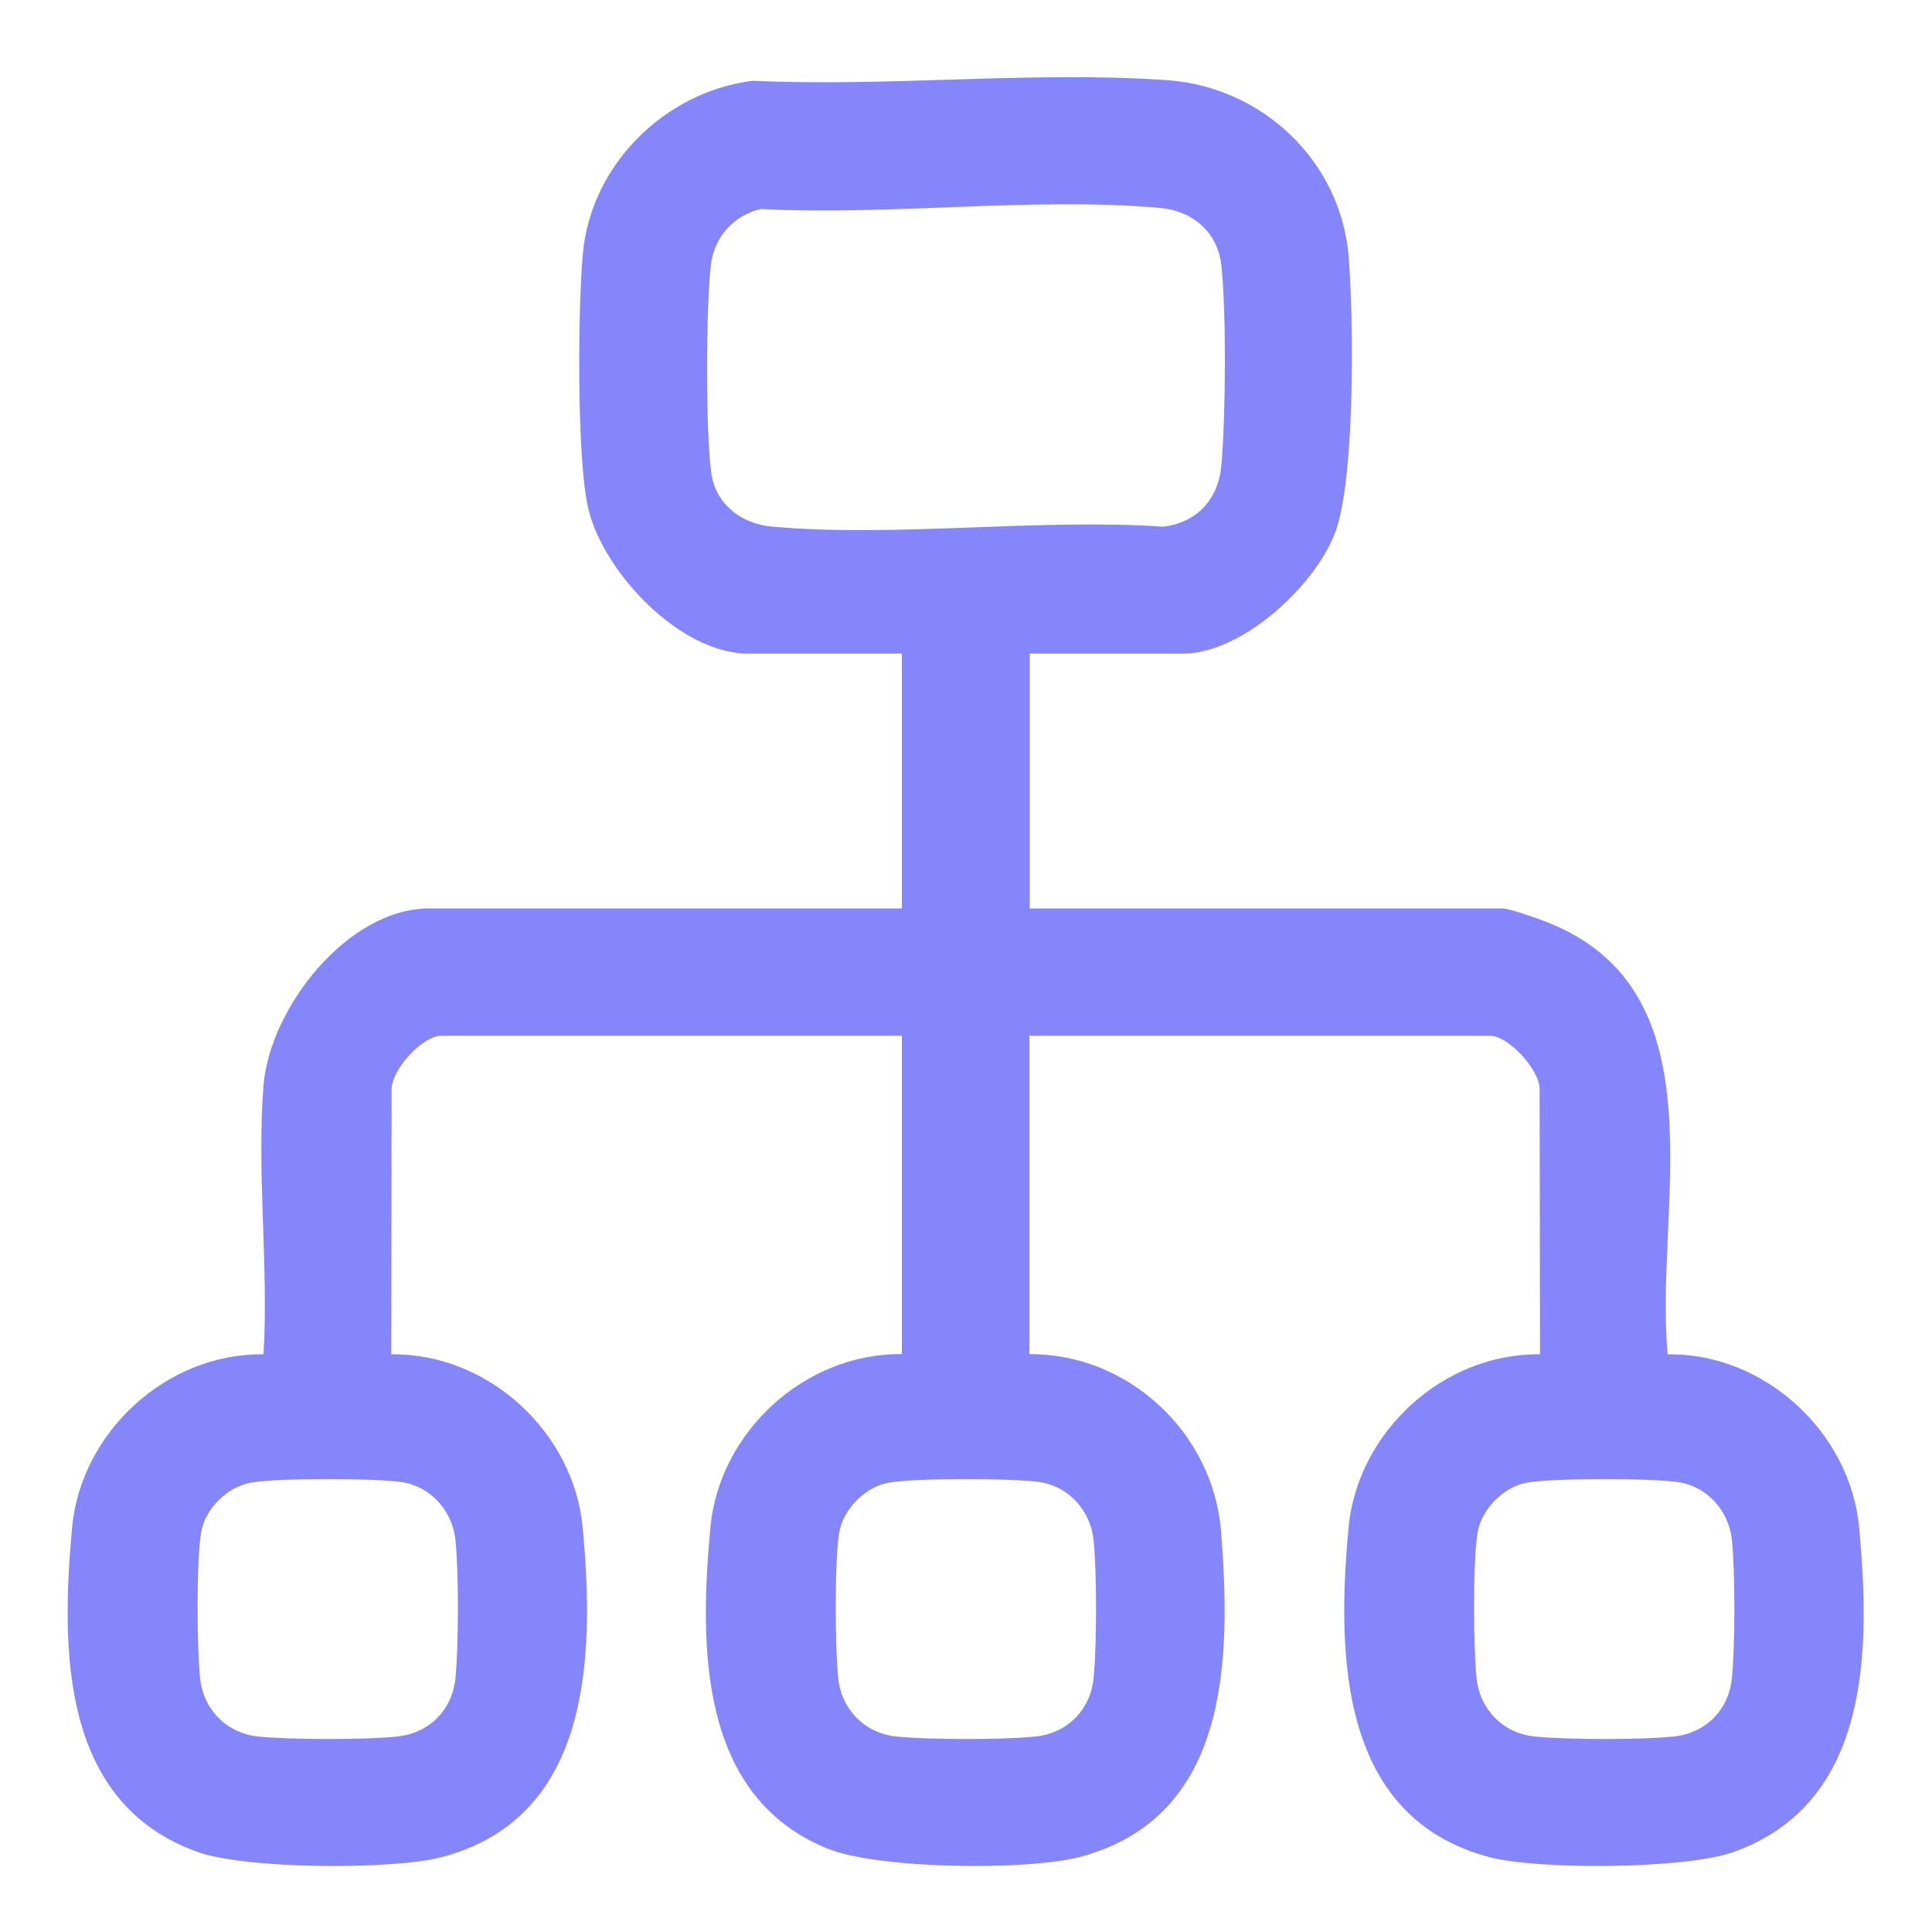<svg xmlns="http://www.w3.org/2000/svg" id="Layer_1" viewBox="0 0 100 100"><defs><style>      .st0 {        fill: #8686fc;      }    </style></defs><path class="st0" d="M53.3,33.83v13.19h24.46c.39,0,2.04.59,2.51.79,8.91,3.67,5.34,14.81,6.05,22.29,5-.07,9.45,4.02,9.91,8.97.59,6.38.58,14.26-6.5,16.79-2.49.89-10.09.94-12.66.26-7.75-2.07-7.88-10.43-7.27-17.05.46-4.95,4.91-9.04,9.91-8.97l-.02-13.69c.03-1.04-1.63-2.8-2.56-2.8h-23.85v16.48c5.13-.03,9.51,4.07,9.92,9.16.52,6.59.47,14.79-7.28,16.86-2.75.73-10.47.64-13.1-.43-6.66-2.72-6.62-10.45-6.05-16.62.46-4.95,4.9-9.03,9.91-8.97v-16.48h-23.85c-.94,0-2.59,1.76-2.56,2.8l-.02,13.69c5-.07,9.45,4.01,9.91,8.97.61,6.62.48,14.99-7.27,17.05-2.56.68-10.17.63-12.66-.26-7.08-2.54-7.08-10.42-6.5-16.79.46-4.95,4.9-9.04,9.91-8.97.27-4.52-.36-9.45,0-13.92.32-3.99,4.34-9.16,8.58-9.16h24.46v-13.19h-7.95c-3.51,0-7.44-4.15-8.26-7.42-.63-2.5-.56-10.52-.3-13.29.42-4.6,4.25-8.38,8.8-8.94,7,.33,14.52-.52,21.45-.03,4.95.35,9,4.22,9.39,9.17.25,3.19.35,11.57-.73,14.32s-4.82,6.19-7.84,6.19h-7.95,0ZM39.42,10.81c-1.44.32-2.46,1.45-2.63,2.94-.25,2.2-.27,8.54.02,10.7.22,1.65,1.56,2.67,3.17,2.81,6.44.57,13.71-.44,20.24,0,1.76-.22,2.85-1.44,3-3.19.22-2.5.26-7.84,0-10.31-.19-1.75-1.47-2.84-3.19-3-6.54-.58-13.97.41-20.6.06h0ZM12.99,76.74c-1.23.21-2.38,1.37-2.58,2.58-.25,1.46-.22,6.04-.05,7.57.18,1.61,1.38,2.82,2.99,2.99s5.58.18,7.23,0,2.82-1.38,2.99-2.99.18-5.57,0-7.21c-.17-1.5-1.29-2.76-2.81-2.97s-6.36-.21-7.78.03h.01ZM46.02,76.74c-1.23.21-2.38,1.37-2.58,2.58-.25,1.46-.22,6.04-.05,7.57.18,1.61,1.38,2.82,2.99,2.99s5.58.18,7.23,0,2.82-1.38,2.99-2.99.18-5.57,0-7.21c-.17-1.5-1.29-2.76-2.81-2.97s-6.36-.21-7.78.03h0ZM79.06,76.74c-1.21.2-2.37,1.35-2.58,2.58-.25,1.46-.22,6.04-.05,7.57.18,1.61,1.38,2.82,2.99,2.99s5.58.18,7.23,0,2.82-1.38,2.99-2.99.18-5.57,0-7.21c-.17-1.5-1.29-2.76-2.81-2.97s-6.36-.21-7.78.03h.01Z"></path></svg>